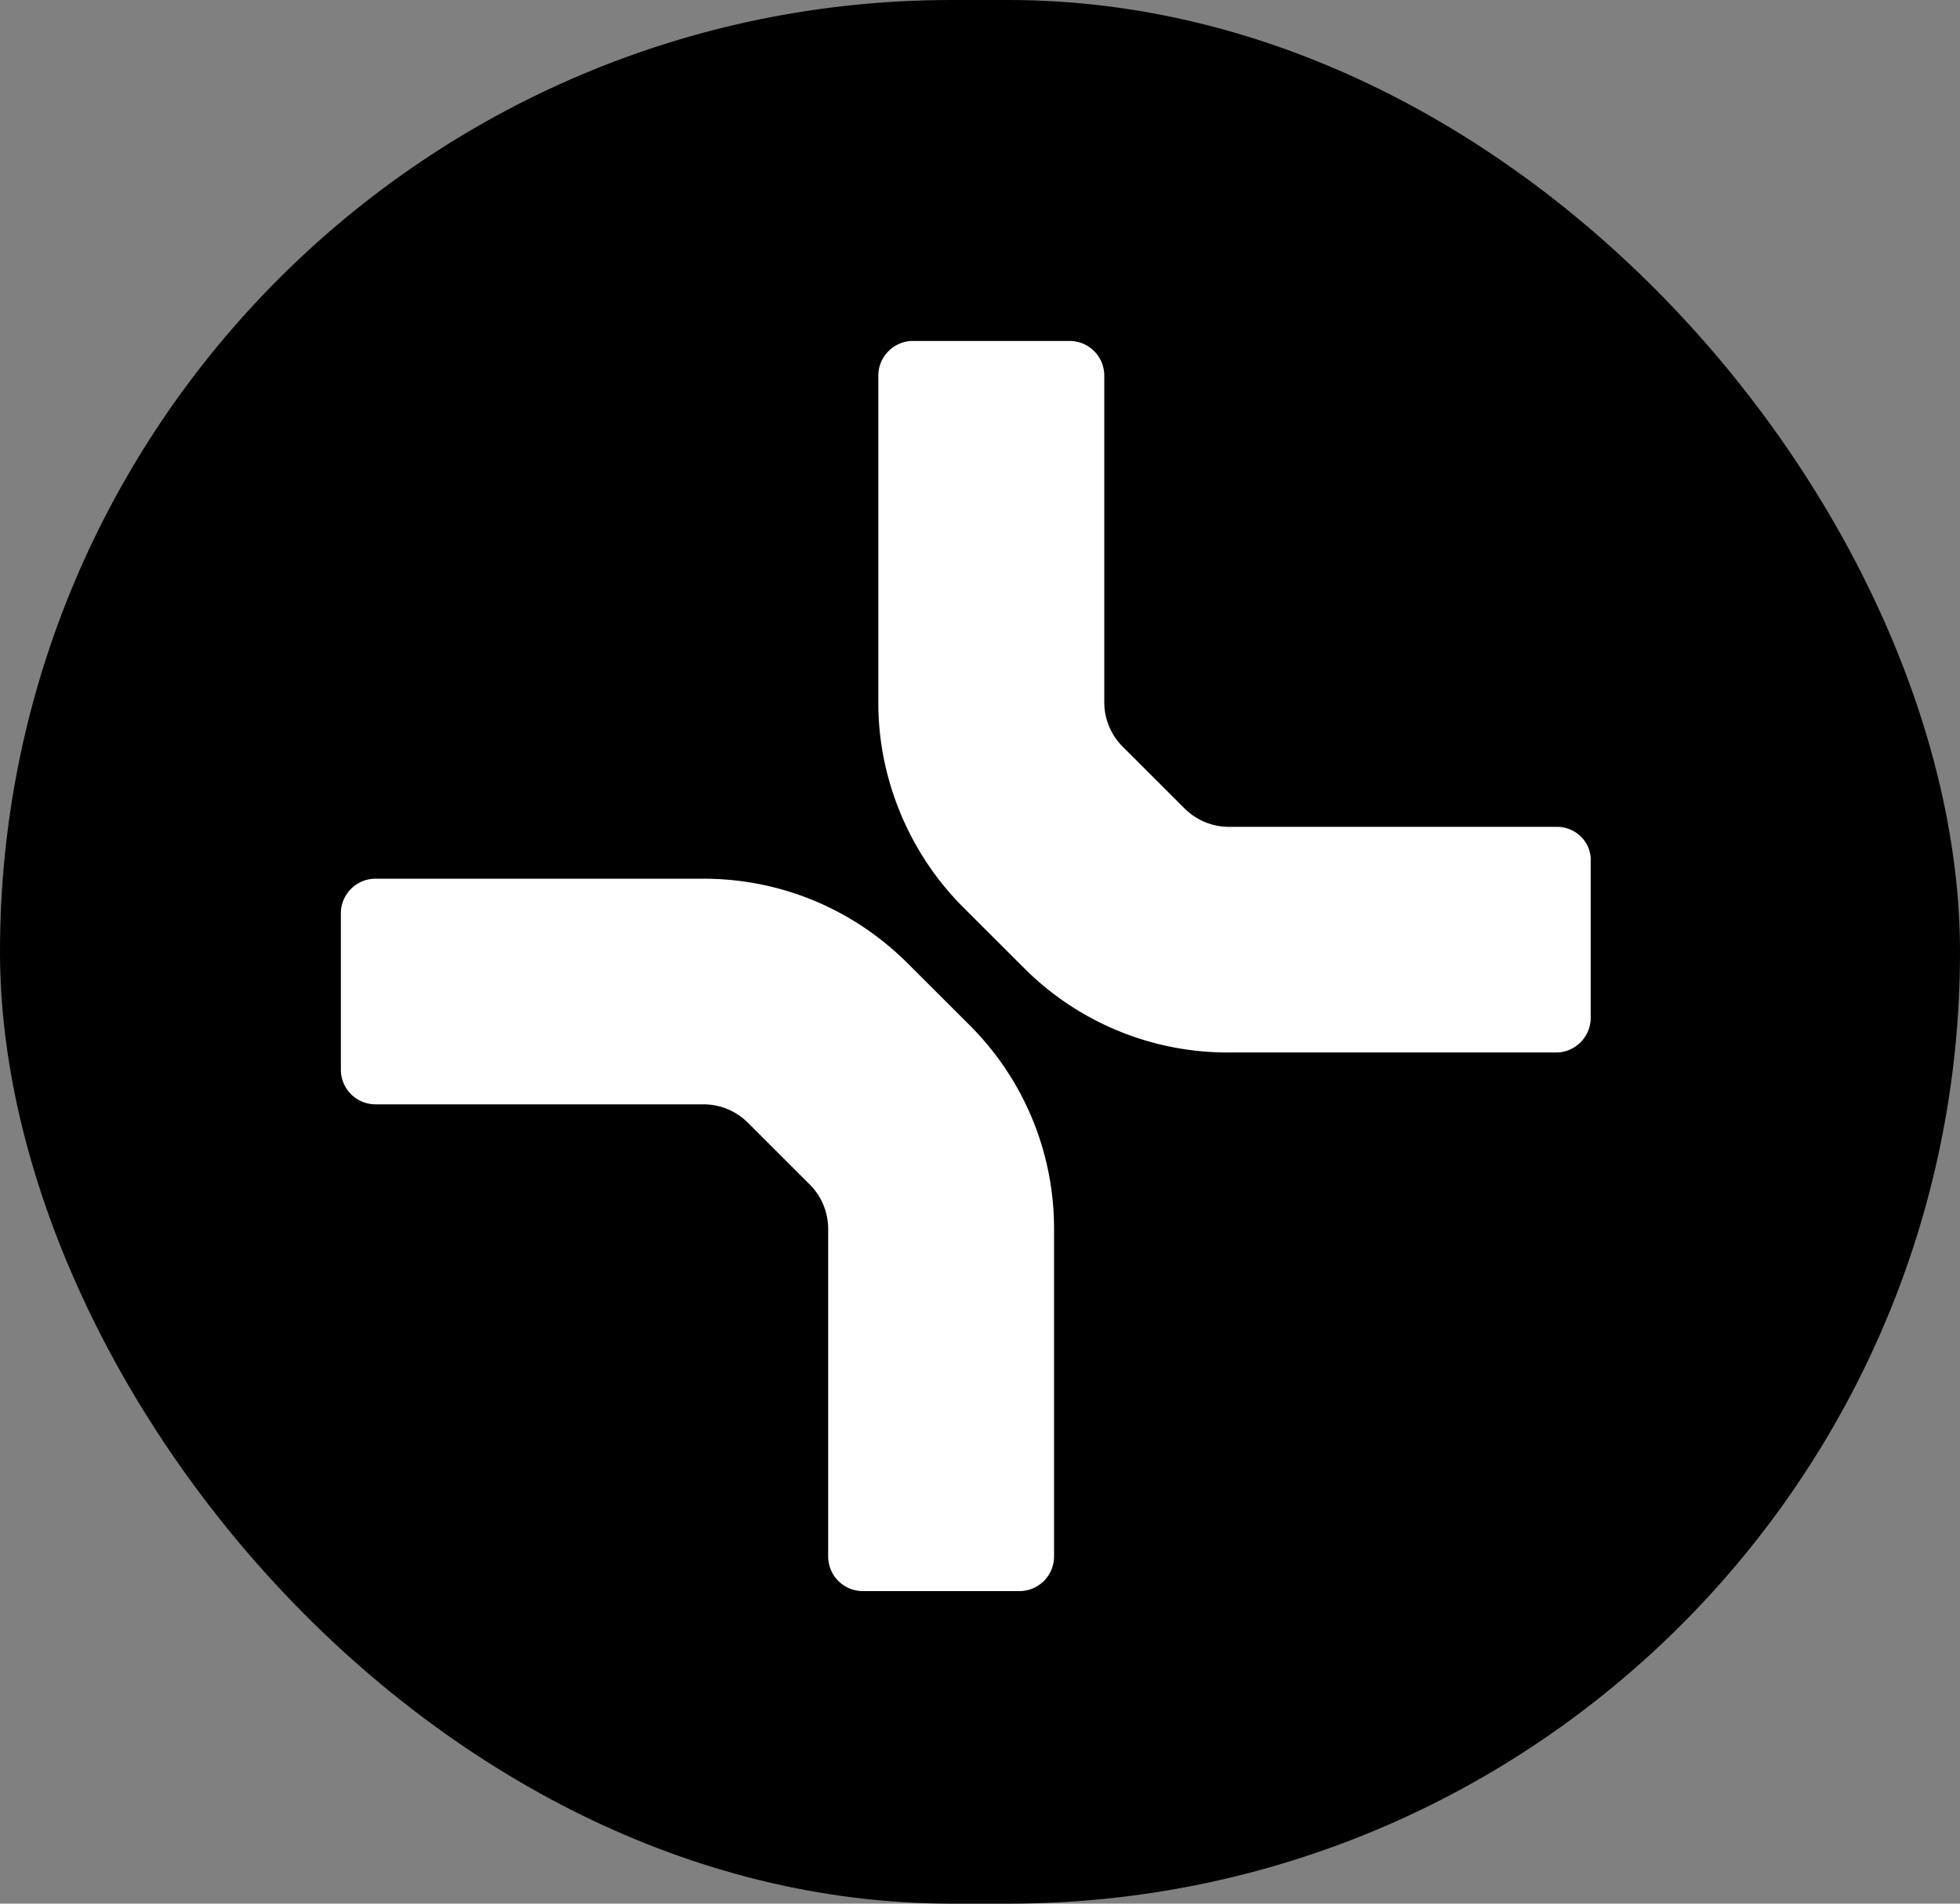 <svg xmlns="http://www.w3.org/2000/svg" width="69" height="67" fill="none"><rect width="100%" height="100%" fill="#808080" stroke="none"/><rect width="69" height="67" fill="#000" rx="33.5"/><path fill="#fff" fill-rule="evenodd" d="M54.811 29.101H43.263a2.21 2.21 0 0 1-1.585-.67l-2.133-2.13a2.209 2.209 0 0 1-.67-1.582V13.217A1.22 1.22 0 0 0 37.656 12h-5.515c-.67 0-1.22.548-1.22 1.217V24.75c0 2.677 1.097 5.294 2.986 7.18l2.133 2.13a10.128 10.128 0 0 0 7.192 2.983h11.549c.67 0 1.218-.548 1.218-1.217v-5.508c.03-.67-.517-1.217-1.188-1.217Zm-30.044 1.826c2.71 0 5.27 1.065 7.19 2.982l2.164 2.16a10.1 10.1 0 0 1 2.986 7.181v11.533A1.22 1.22 0 0 1 35.888 56h-5.514a1.221 1.221 0 0 1-1.219-1.217V43.25a2.21 2.21 0 0 0-.67-1.582l-2.133-2.13a2.216 2.216 0 0 0-1.585-.67H13.218A1.22 1.22 0 0 1 12 37.651v-5.507c0-.67.548-1.217 1.218-1.217h11.549Z" clip-rule="evenodd"/></svg>